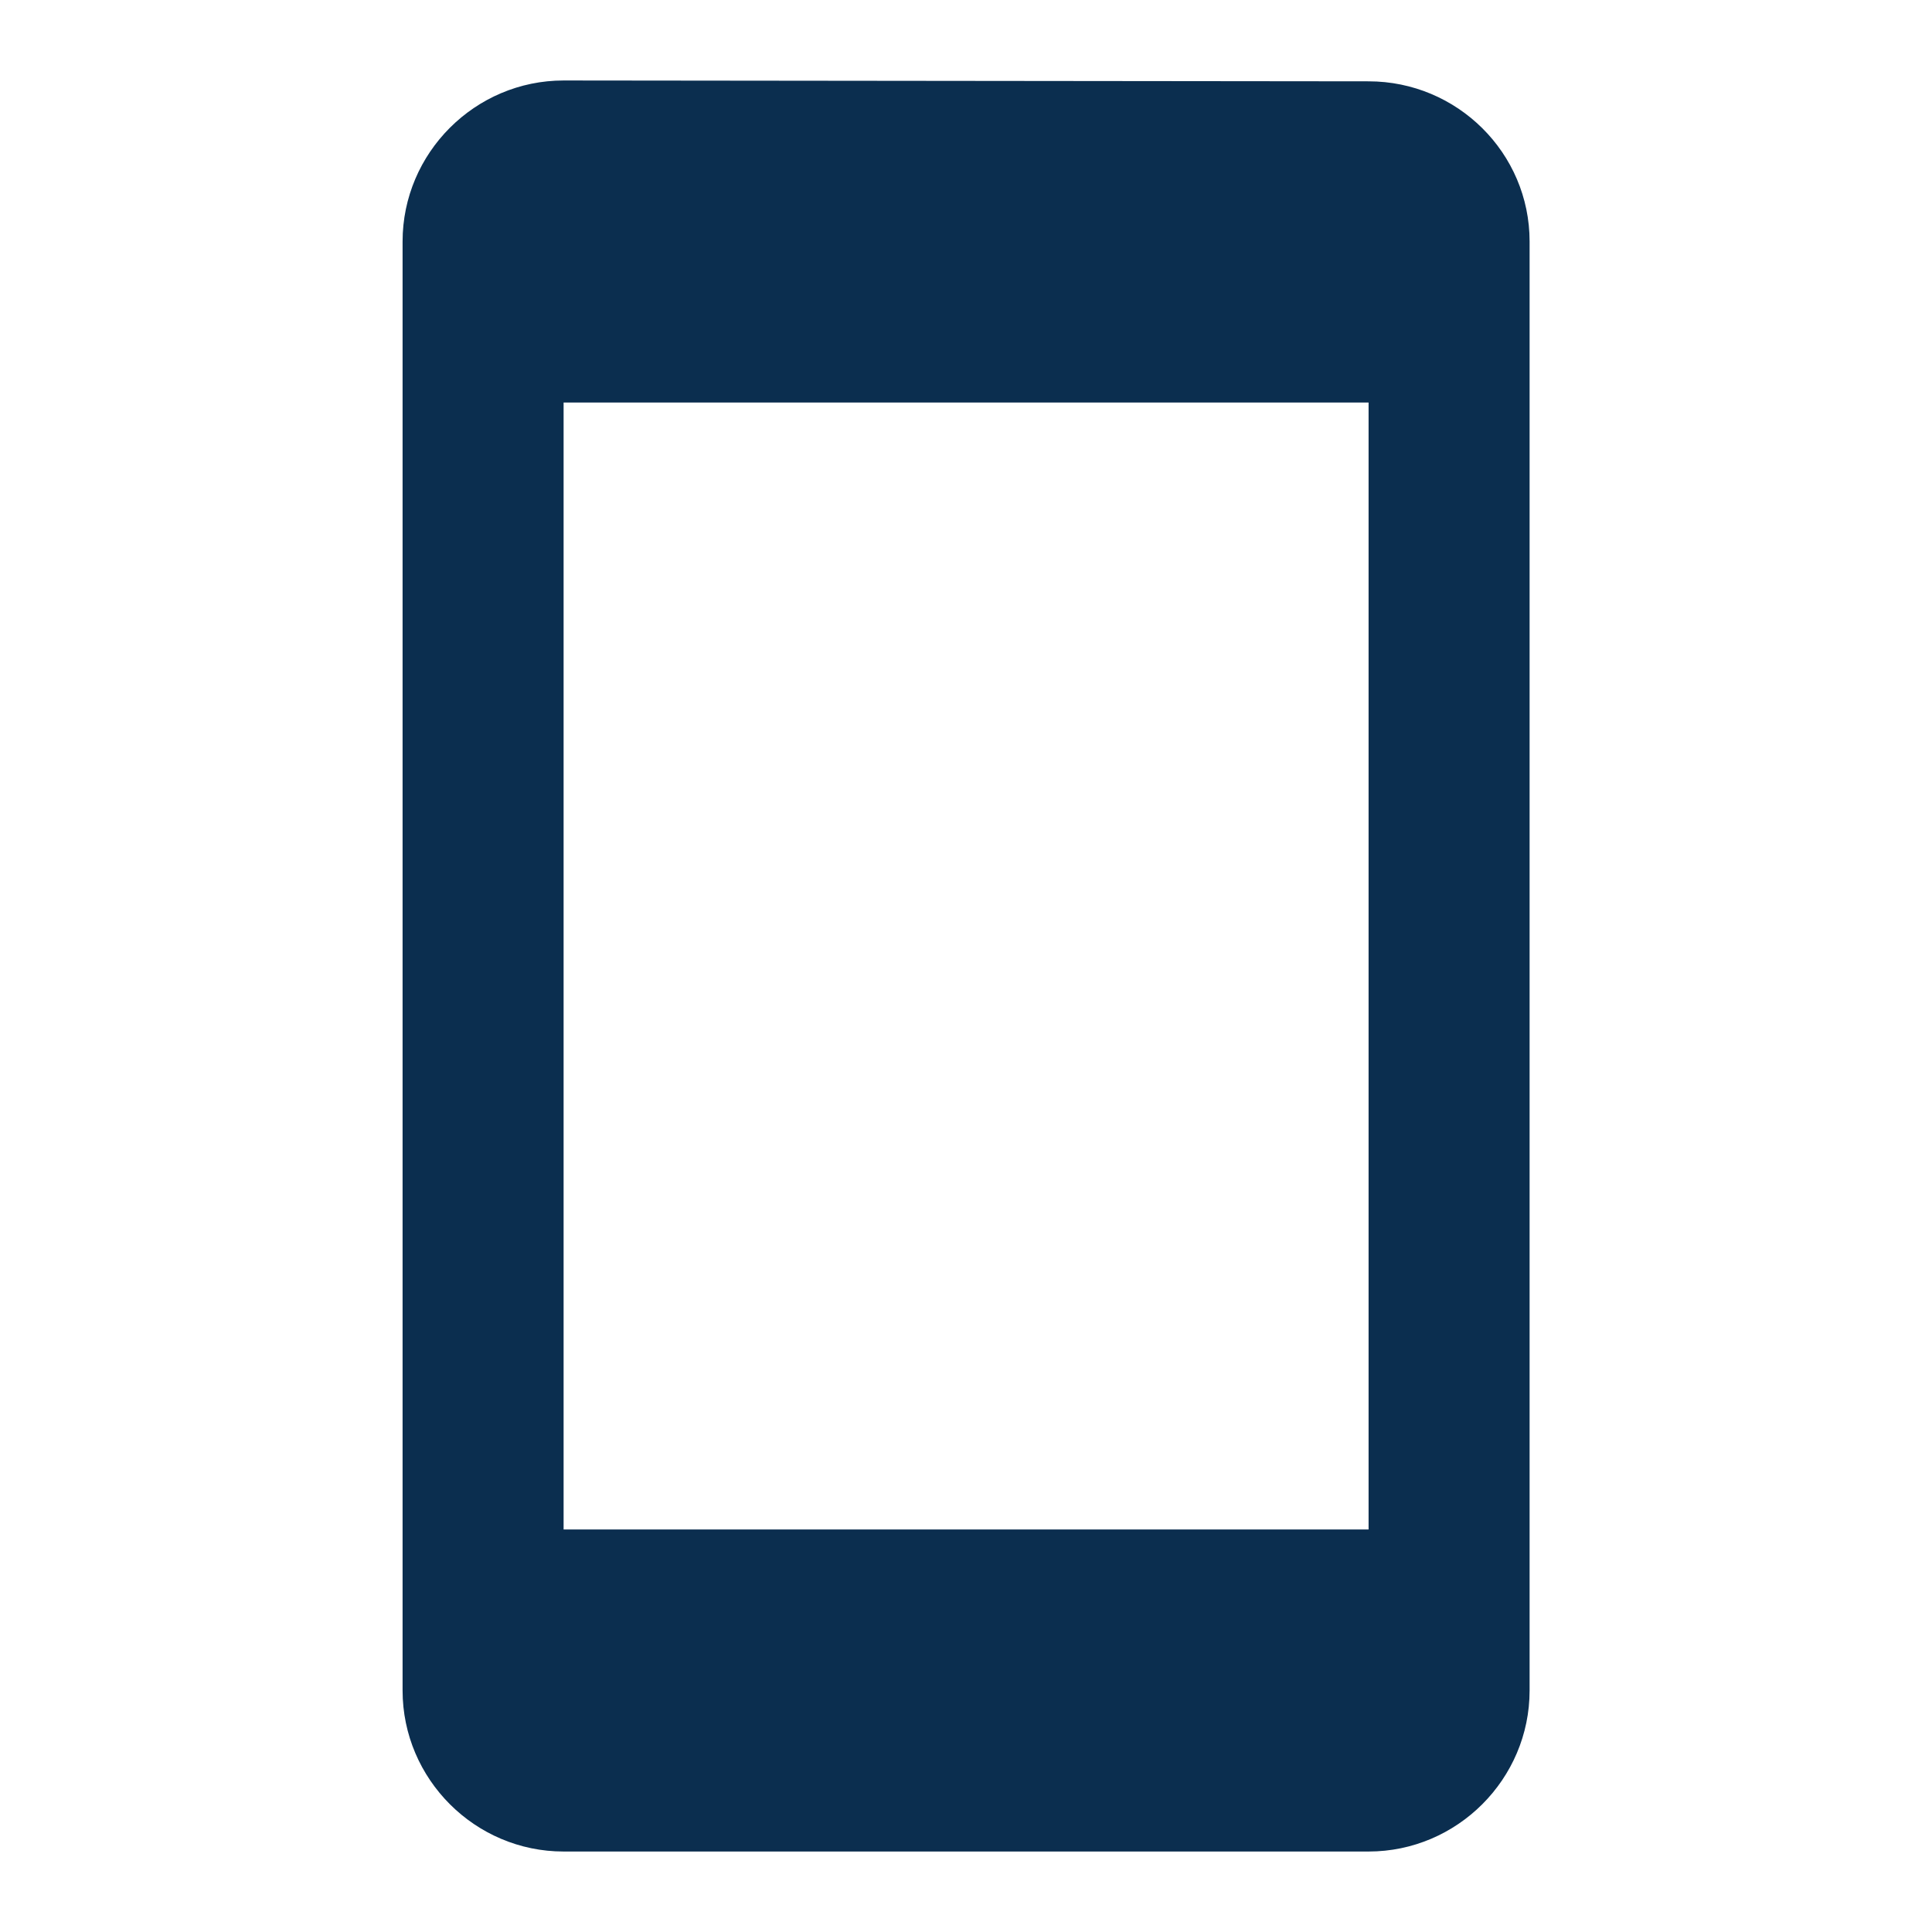 <svg xmlns="http://www.w3.org/2000/svg" width="32" height="32" viewBox="0 0 32 32" fill="none"><path d="M22.668 1.347L9.335 1.333C7.868 1.333 6.668 2.533 6.668 4V28C6.668 29.467 7.868 30.667 9.335 30.667H22.668C24.135 30.667 25.335 29.467 25.335 28V4C25.335 2.533 24.135 1.347 22.668 1.347ZM22.668 25.333H9.335V6.667H22.668V25.333Z" fill="#0B2E4F"></path></svg>